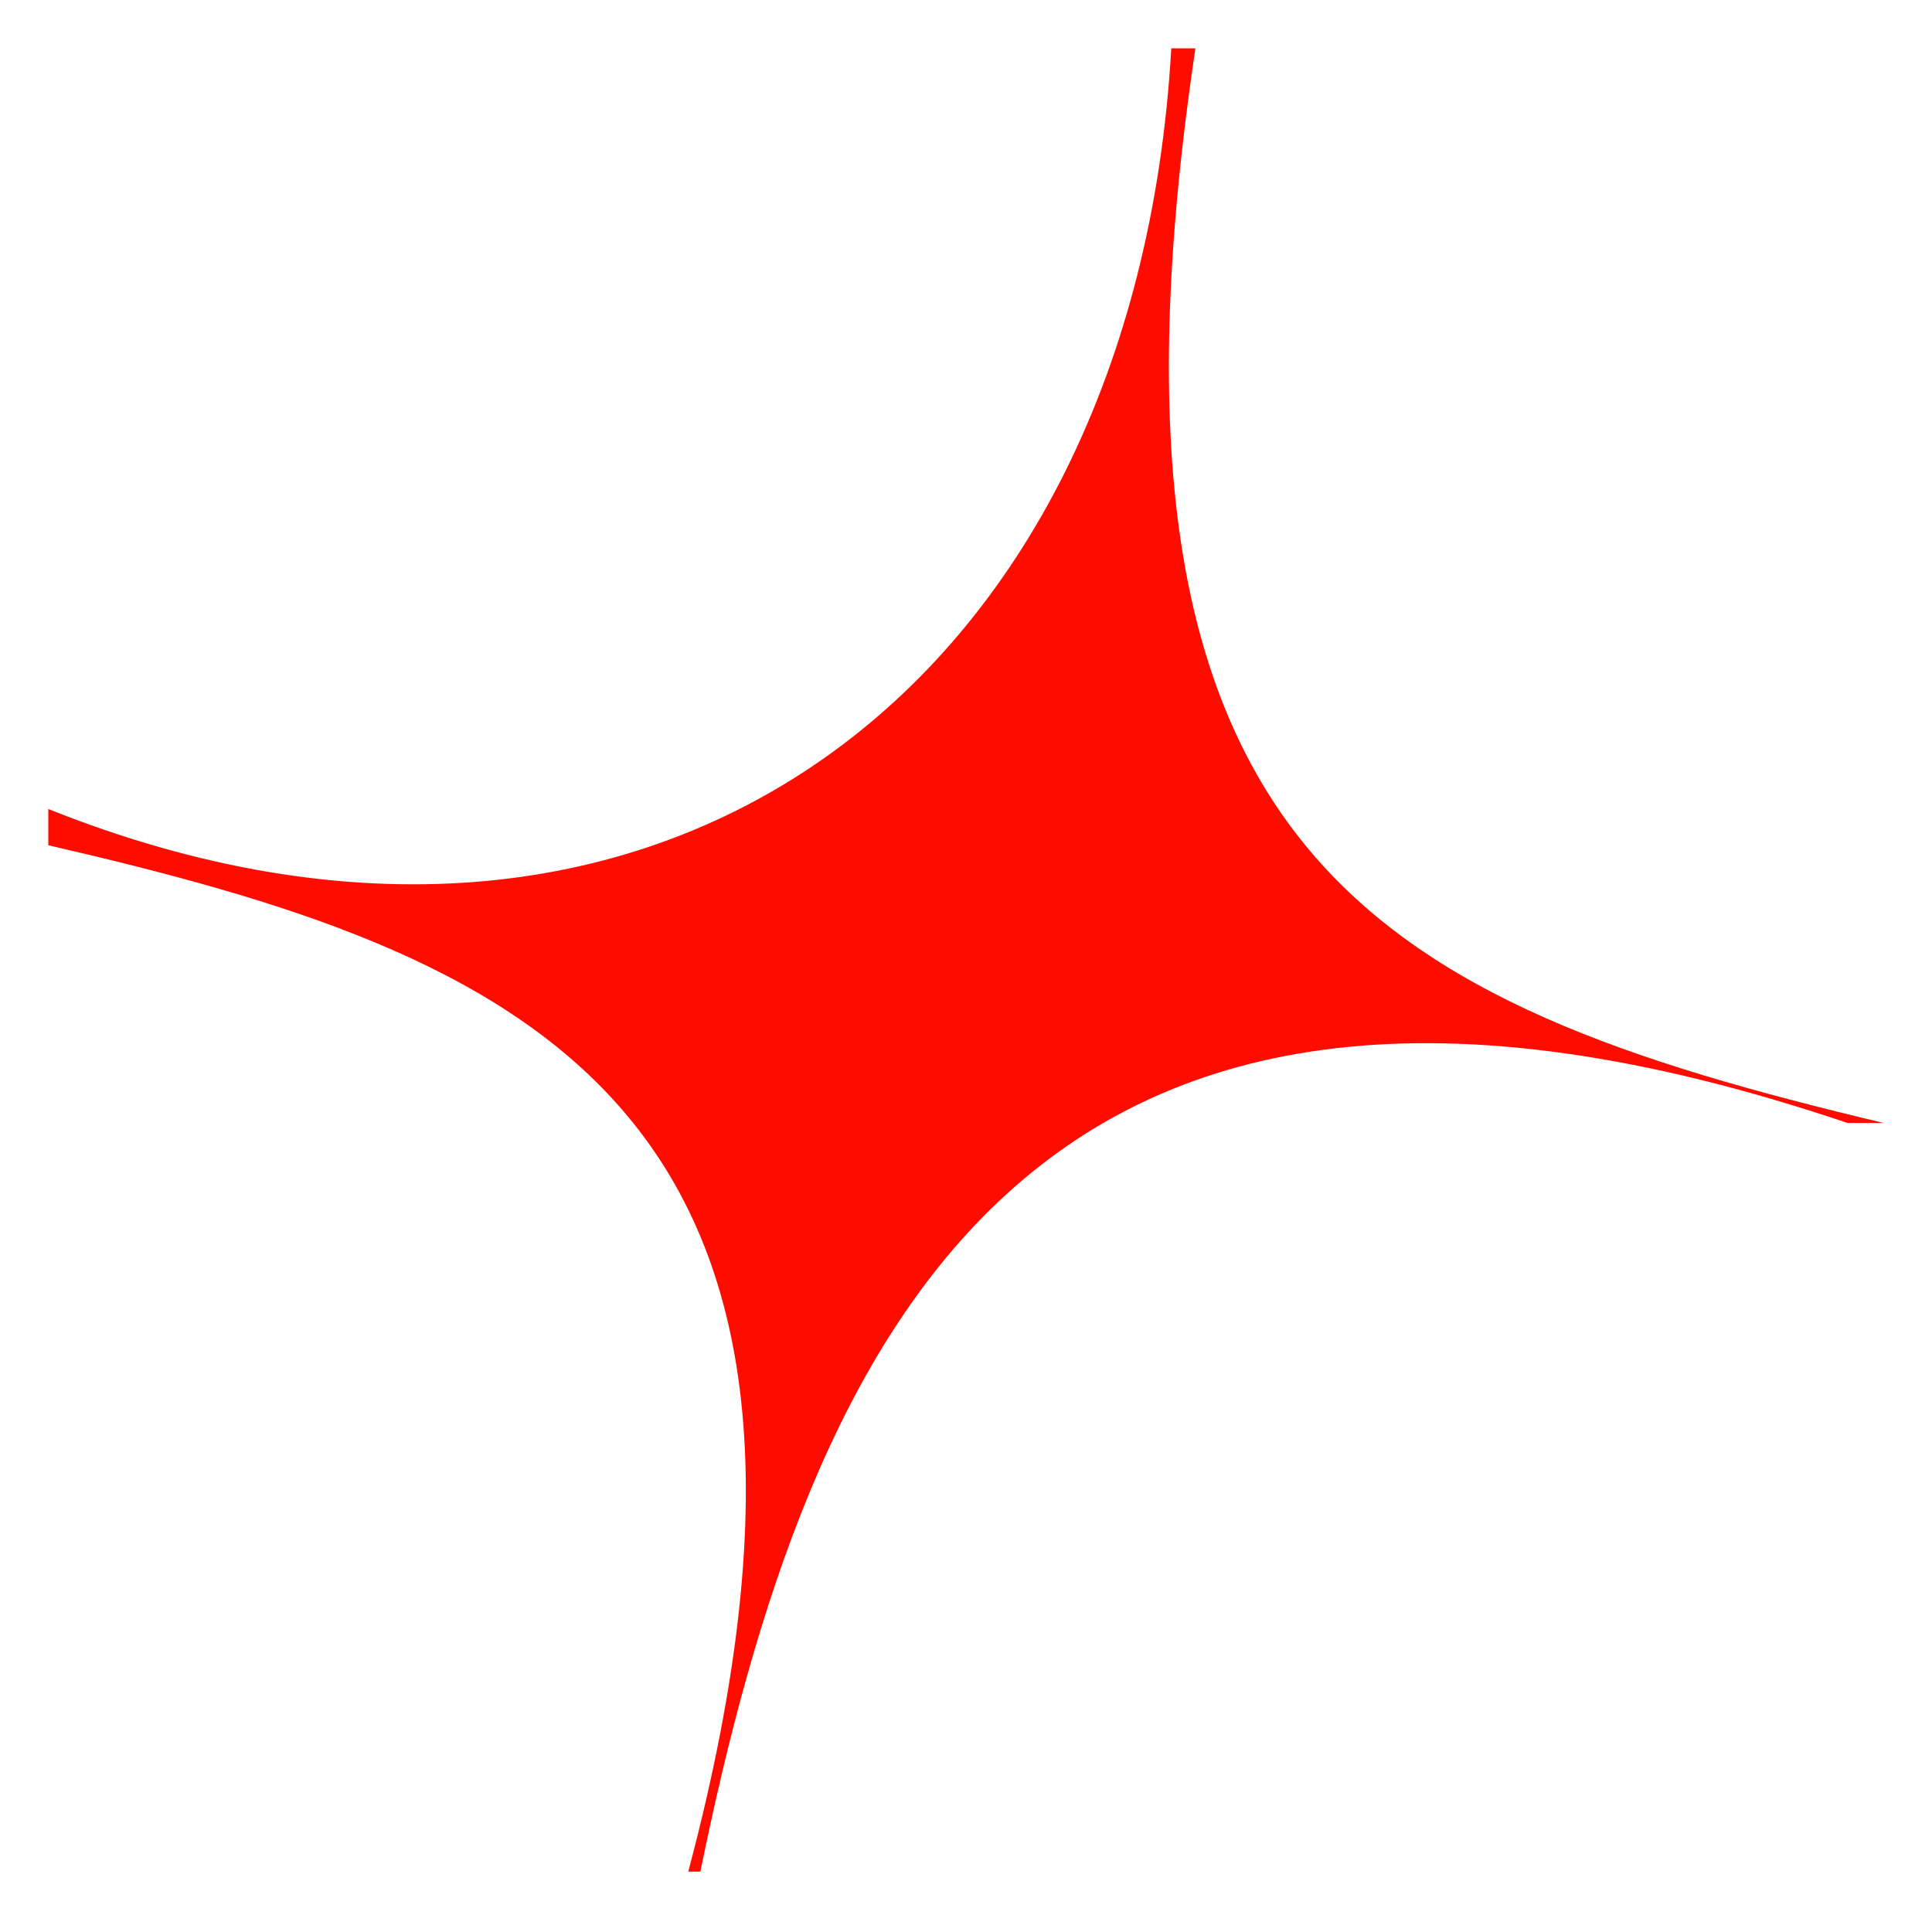 <?xml version="1.0" encoding="UTF-8"?>
<svg id="Layer_1" xmlns="http://www.w3.org/2000/svg" version="1.1" viewBox="0 0 16 16">
  <!-- Generator: Adobe Illustrator 29.1.0, SVG Export Plug-In . SVG Version: 2.1.0 Build 142)  -->
  <defs>
    <style>
      .st0 {
        fill: #ff0c00;
      }
    </style>
  </defs>
  <path class="st0" d="M5.8,15.5c.9-4.4,2.7-8.5,9.5-6.2h.3c-4.2-1-6.7-2.2-5.7-8.9h-.2s0,0,0,0c-.3,5.3-4.3,8.3-9.3,6.3v.3c3.9.9,7,2.1,5.3,8.5h.1Z"/>
</svg>